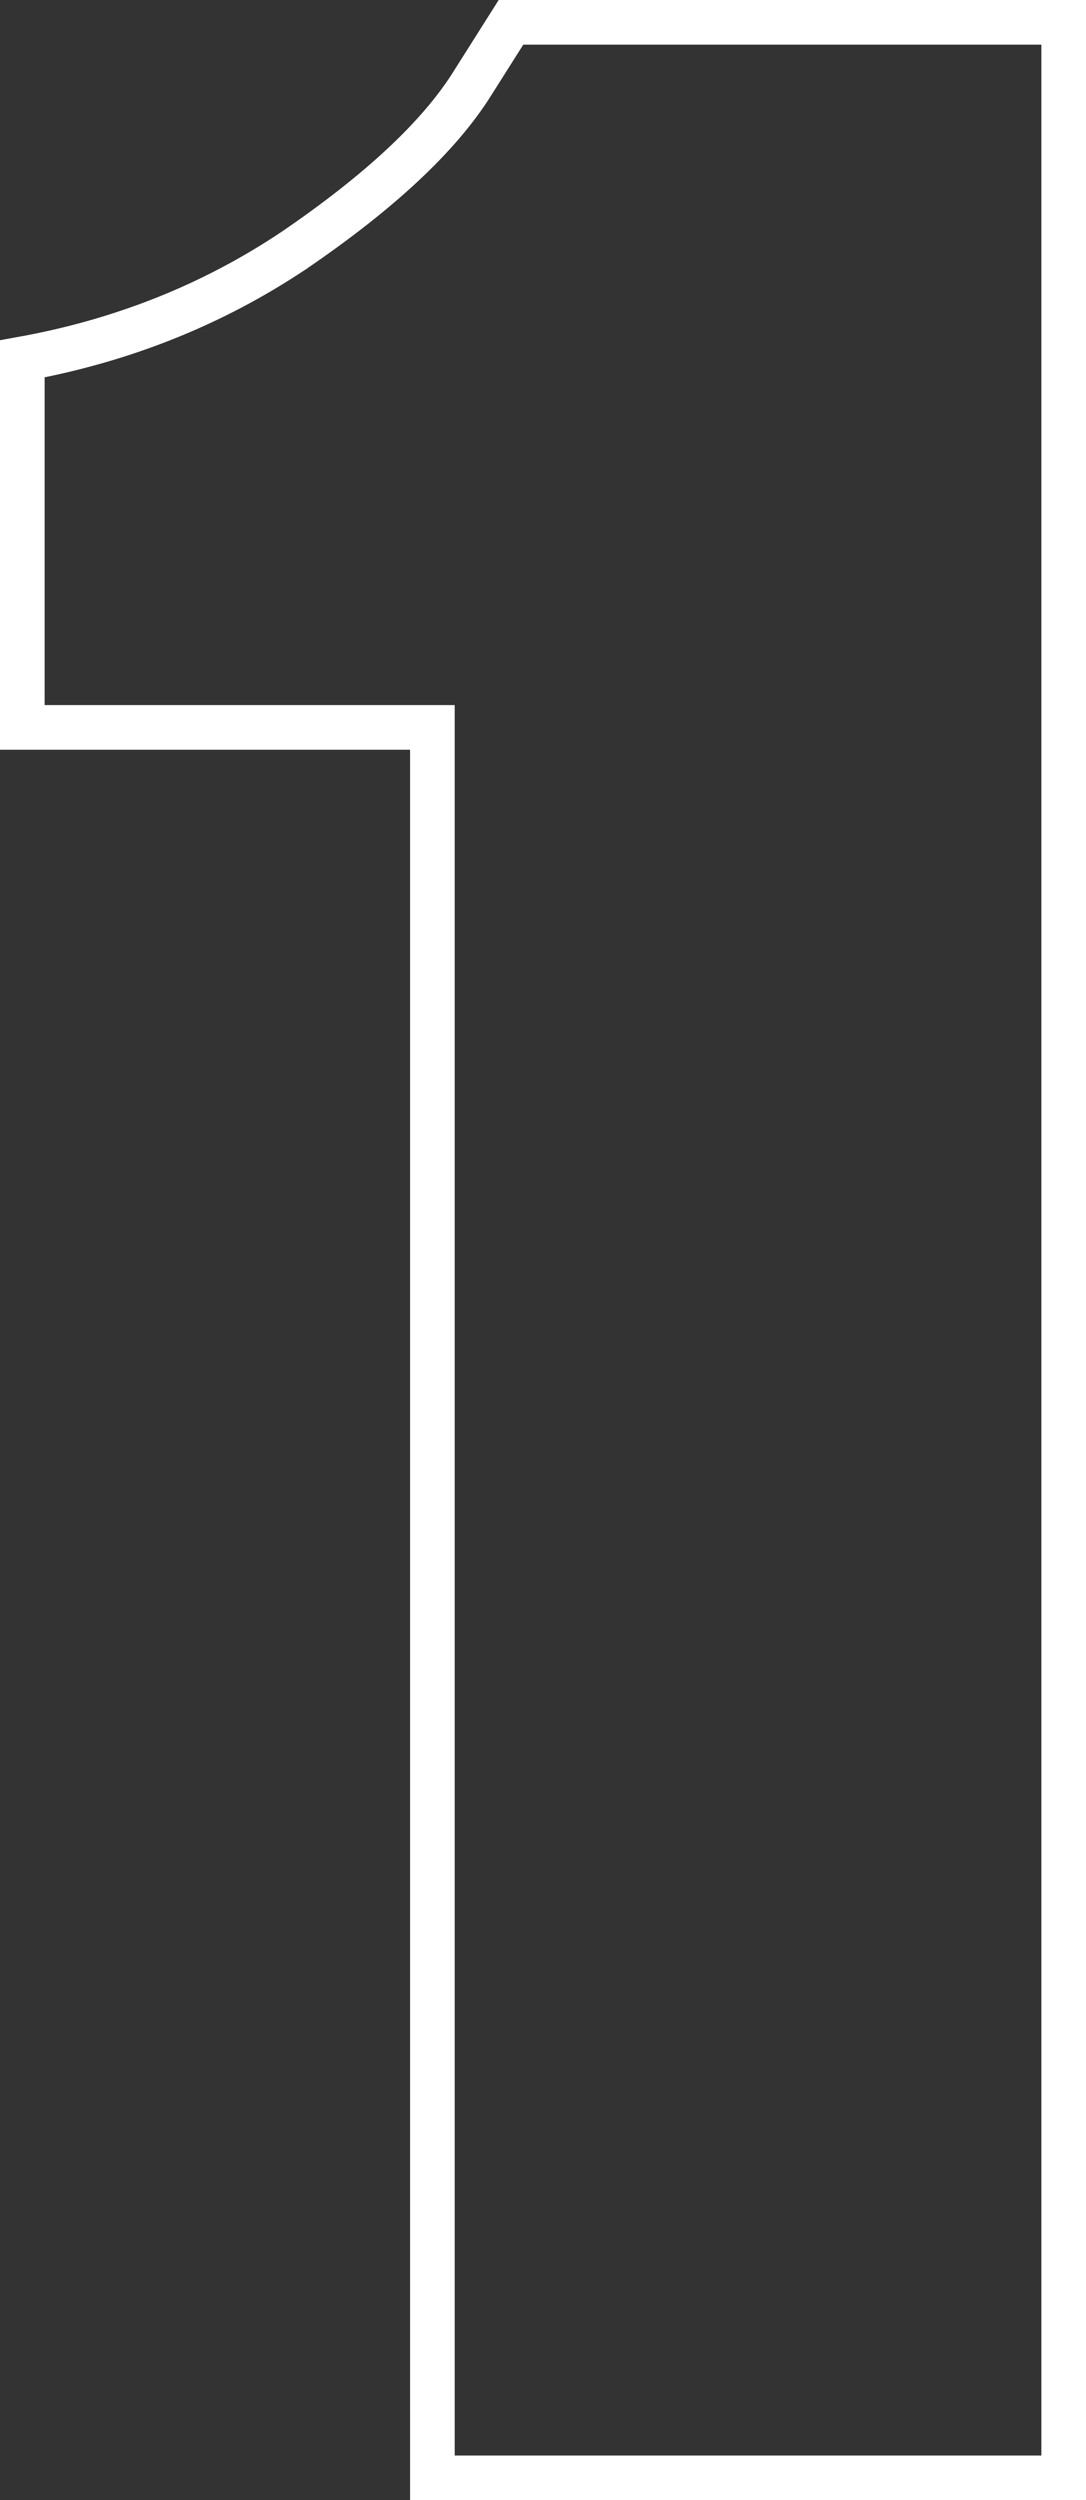 <?xml version="1.0" encoding="UTF-8"?> <svg xmlns="http://www.w3.org/2000/svg" width="73" height="168" viewBox="0 0 73 168" fill="none"><rect x="0" y="0" width="73" height="168" fill="#333333" stroke="none"/> <path d="M34.348 1.5H71.5V166.5H29.065V50.377V48.877H27.565H1.5V24.114C8.209 22.903 14.3 20.476 19.755 16.828L19.761 16.825L19.767 16.82C25.438 12.949 29.49 9.218 31.755 5.602C31.755 5.601 31.756 5.6 31.756 5.599L34.348 1.5Z" stroke="white" stroke-width="3"></path> </svg> 